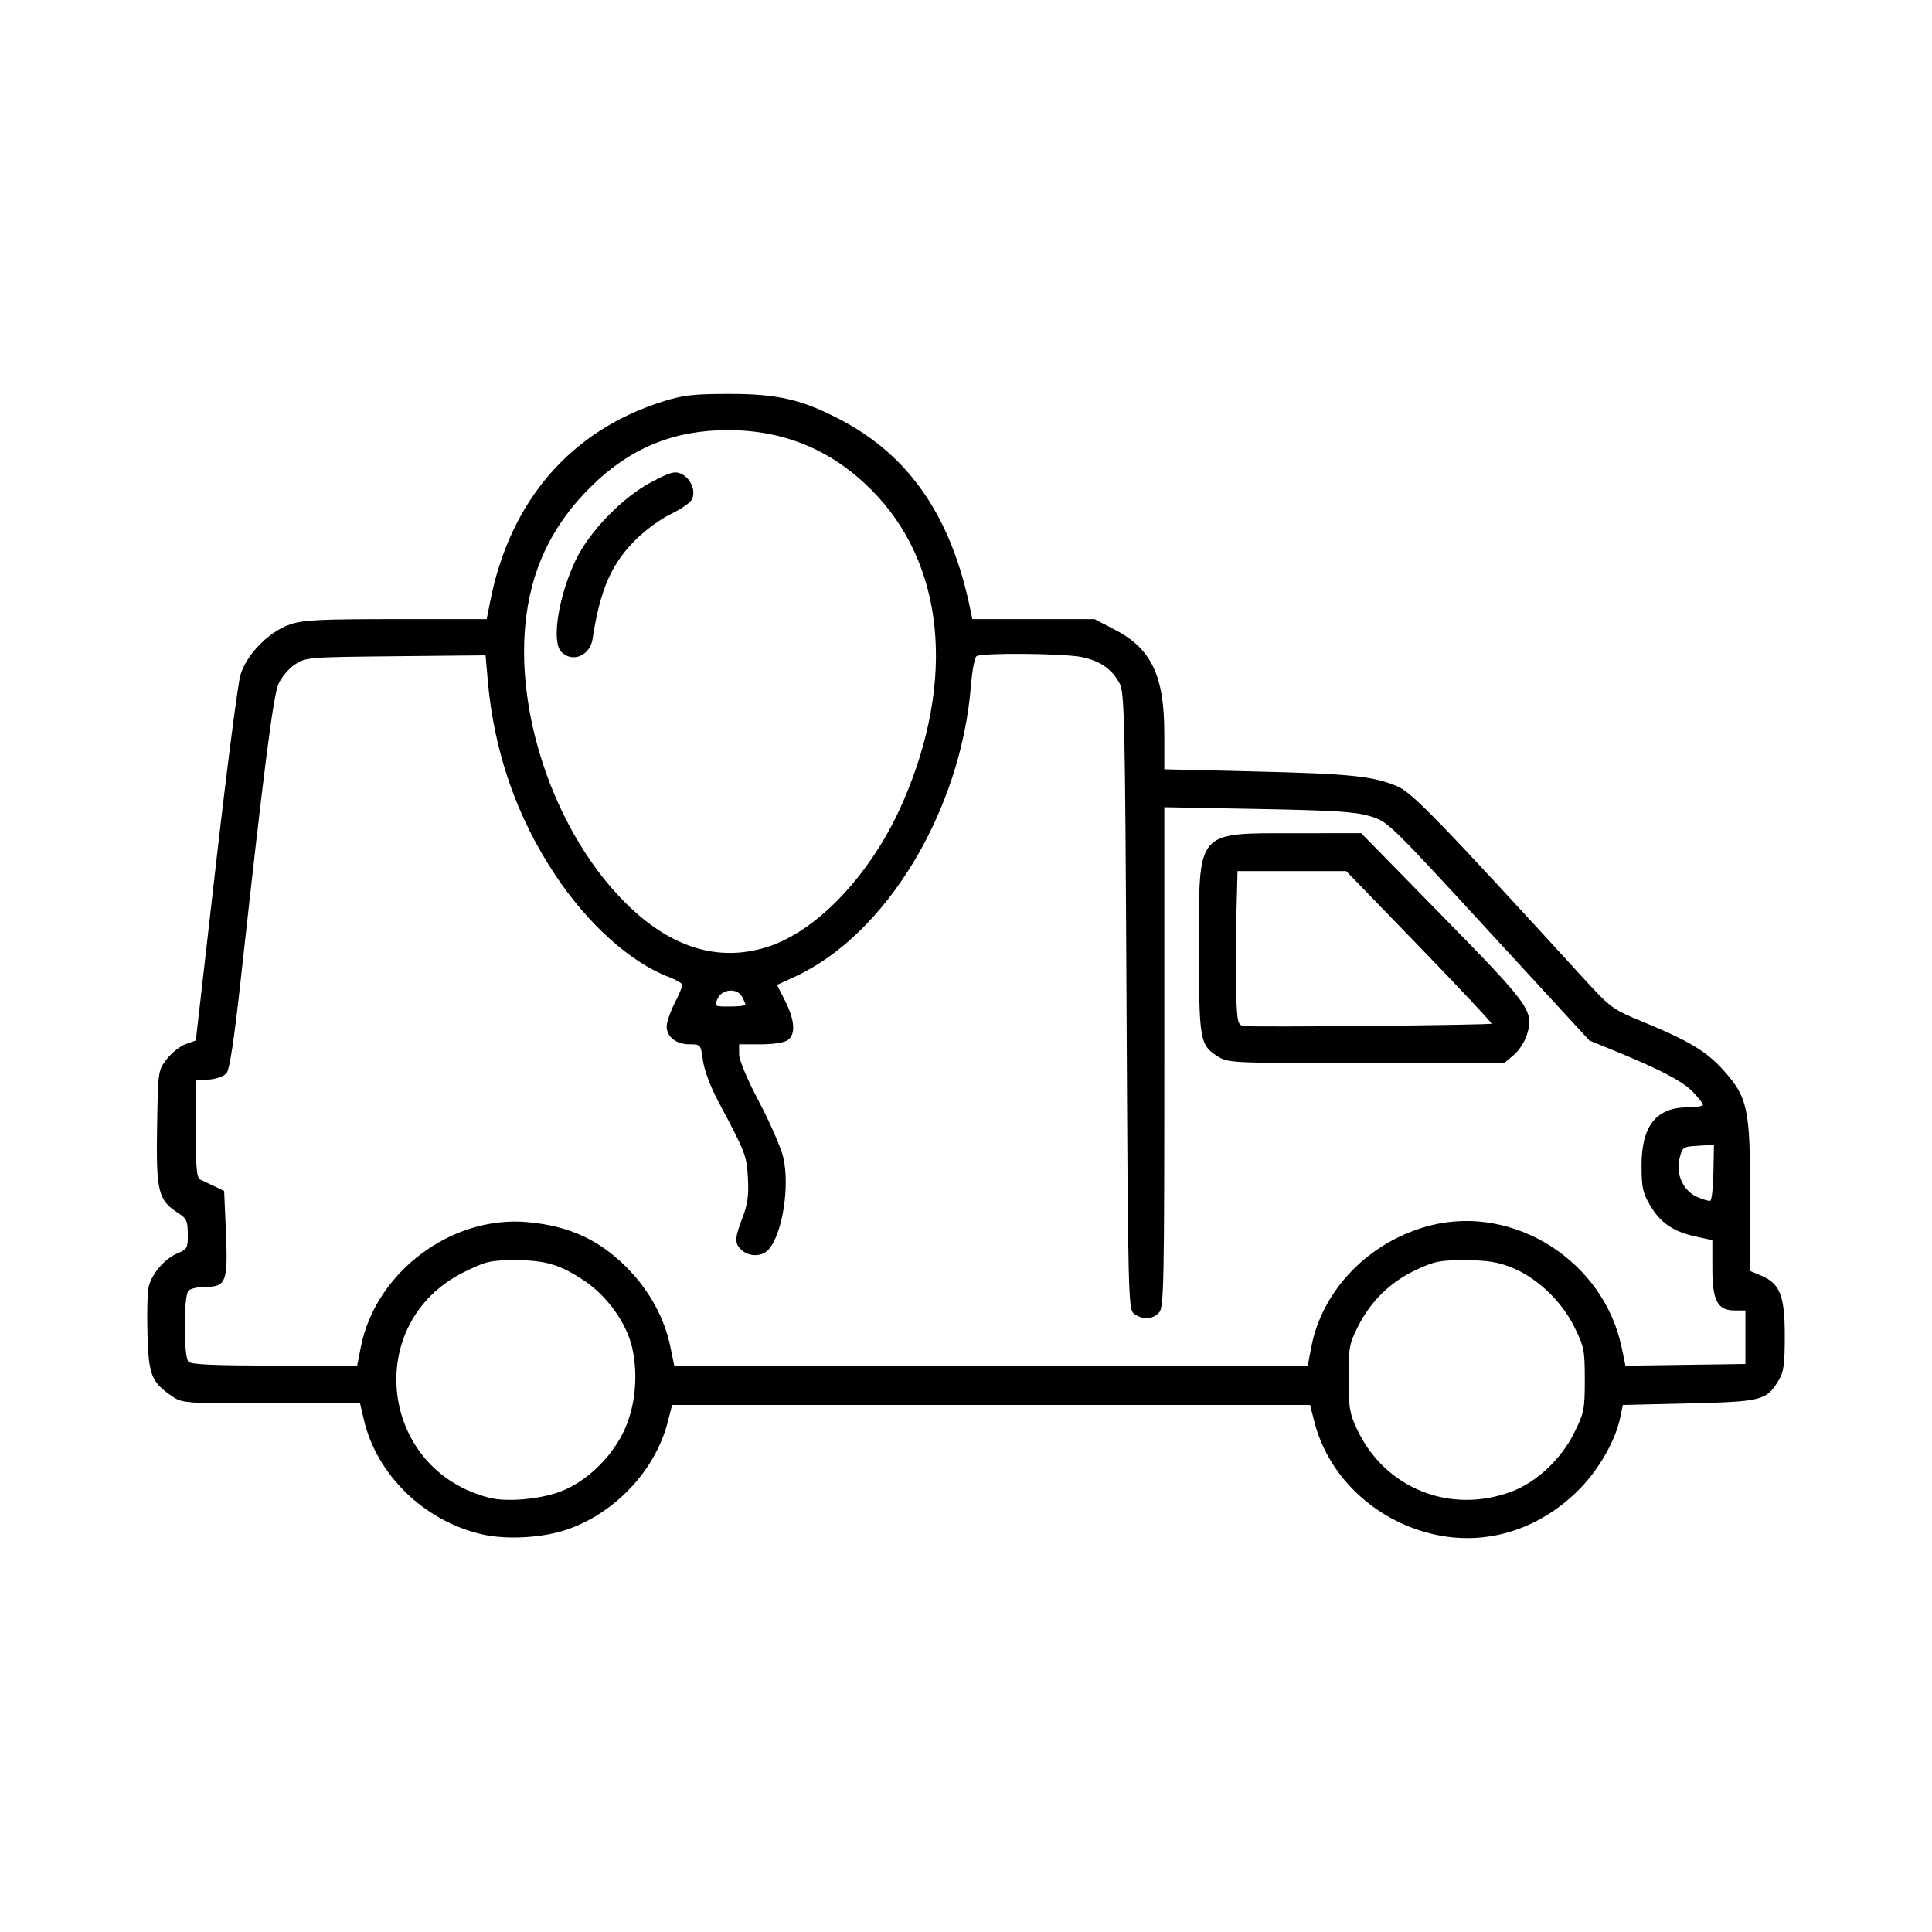 <?xml version="1.0" encoding="UTF-8" standalone="no"?>
<!-- Created with Inkscape (http://www.inkscape.org/) -->

<svg
   version="1.1"
   id="svg1"
   width="1024"
   height="1024"
   viewBox="0 0 1024 1024"
   sodipodi:docname="delivery-decor-outline.svg"
   inkscape:version="1.4.2 (2aeb623e1d, 2025-05-12)"
   xmlns:inkscape="http://www.inkscape.org/namespaces/inkscape"
   xmlns:sodipodi="http://sodipodi.sourceforge.net/DTD/sodipodi-0.dtd"
   xmlns="http://www.w3.org/2000/svg"
   xmlns:svg="http://www.w3.org/2000/svg">
  <defs
     id="defs1" />
  <sodipodi:namedview
     id="namedview1"
     pagecolor="#ffffff"
     bordercolor="#000000"
     borderopacity="0.25"
     inkscape:showpageshadow="2"
     inkscape:pageopacity="0.0"
     inkscape:pagecheckerboard="0"
     inkscape:deskcolor="#d1d1d1"
     inkscape:zoom="0.25860497"
     inkscape:cx="183.67783"
     inkscape:cy="1192.9392"
     inkscape:window-width="1854"
     inkscape:window-height="1011"
     inkscape:window-x="0"
     inkscape:window-y="0"
     inkscape:window-maximized="1"
     inkscape:current-layer="g1" />
  <g
     inkscape:groupmode="layer"
     inkscape:label="Image"
     id="g1">
    <path
       style="fill:#000000;stroke-width:1.669"
       d="m 255.544,813.232 c -30.689,-7.007 -55.959,-31.566 -62.749,-60.983 l -1.946,-8.432 h -47.044 c -46.038,0 -47.162,-0.08 -52.563,-3.756 -10.957,-7.458 -12.444,-11.149 -13.069,-32.45 -0.311,-10.604 -0.093,-21.798 0.484,-24.875 1.334,-7.112 8.35,-15.498 15.446,-18.463 5.143,-2.149 5.499,-2.817 5.439,-10.207 -0.057,-6.992 -0.666,-8.293 -5.268,-11.246 -10.409,-6.679 -11.575,-11.459 -11.022,-45.208 0.492,-30.023 0.519,-30.216 5.089,-36.202 2.527,-3.31 7.036,-6.902 10.02,-7.981 l 5.426,-1.962 10.593,-92.71 c 5.826,-50.99 11.703,-96.448 13.059,-101.017 3.241,-10.913 15.103,-22.98 26.36,-26.815 6.879,-2.344 15.741,-2.783 56.164,-2.783 h 47.996 l 1.895,-9.599 c 10.517,-53.277 42.851,-90.55 91.827,-105.85 10.534,-3.291 16.096,-3.911 35.057,-3.911 25.454,0 38.351,2.991 58.622,13.598 36.848,19.279 59.029,51.778 69.052,101.172 l 0.932,4.591 h 32.375 32.375 l 10.504,5.437 c 19.743,10.22 26.514,24.403 26.514,55.535 v 18.632 l 48.453,1.162 c 50.558,1.212 62.435,2.471 75.296,7.978 7.625,3.265 22.687,18.798 96.249,99.253 16.933,18.52 16.999,18.569 34.121,25.628 23.715,9.776 33.265,15.515 42.014,25.247 13.123,14.596 14.371,20.387 14.371,66.665 v 39.98 l 5.806,2.426 c 9.991,4.174 12.544,10.656 12.544,31.841 0,15.263 -0.549,19.264 -3.253,23.698 -6.516,10.686 -8.799,11.273 -47.498,12.194 l -35.065,0.835 -1.344,6.48 c -2.571,12.399 -11.314,27.711 -21.908,38.369 -21.4,21.531 -49.727,30.131 -77.598,23.561 -30.758,-7.251 -55.234,-30.467 -62.642,-59.416 l -2.302,-8.994 h -169.061 -169.061 l -2.305,9.007 c -6.526,25.5 -27.706,48.149 -53.3,56.996 -12.874,4.45 -32.076,5.548 -45.087,2.578 z m 41.462,-22.659 c 13.282,-4.969 26.424,-17.341 33.336,-31.381 6.303,-12.802 8.096,-29.825 4.727,-44.877 -2.894,-12.93 -13.23,-27.398 -25.363,-35.5 -12.998,-8.679 -20.842,-10.957 -37.519,-10.896 -12.241,0.045 -14.778,0.655 -26.205,6.303 -53.964,26.67 -45.17,104.838 13.459,119.637 9.226,2.329 26.626,0.806 37.564,-3.286 z m 504.152,0 c 13.29,-4.973 26.423,-17.34 33.351,-31.406 5.075,-10.304 5.466,-12.297 5.466,-27.857 0,-15.557 -0.392,-17.556 -5.466,-27.871 -6.803,-13.83 -19.973,-26.326 -33.353,-31.645 -7.45,-2.962 -12.949,-3.822 -24.618,-3.853 -13.449,-0.035 -16.201,0.516 -26.251,5.258 -13.423,6.334 -23.709,16.401 -30.531,29.882 -4.592,9.075 -4.986,11.234 -4.986,27.38 0,15.492 0.516,18.629 4.441,27.002 14.703,31.364 49.276,45.333 81.946,33.109 z M 191.257,713.931 c 7.791,-39.601 47.933,-69.751 88.145,-66.204 22.688,2.001 39.137,9.743 54.151,25.487 11.018,11.554 18.69,25.801 21.675,40.255 l 2.131,10.316 h 167.891 167.891 l 1.837,-9.667 c 5.824,-30.646 30.974,-56.375 63.131,-64.584 44.429,-11.343 91.916,18.947 101.415,64.687 l 2.001,9.634 31.794,-0.452 31.794,-0.452 v -14.19 -14.19 h -5.573 c -9.263,0 -11.956,-5.087 -11.956,-22.583 v -14.701 l -8.641,-1.853 c -11.887,-2.549 -18.957,-7.346 -24.323,-16.503 -3.931,-6.707 -4.556,-9.604 -4.564,-21.139 -0.015,-21.107 7.762,-30.876 24.59,-30.889 4.361,-0.003 7.93,-0.615 7.93,-1.359 0,-0.744 -2.441,-3.865 -5.425,-6.937 -5.436,-5.595 -17.527,-11.909 -41.754,-21.803 l -12.957,-5.292 -53.386,-58.028 c -52.971,-57.576 -53.46,-58.05 -63,-60.905 -7.781,-2.329 -19.082,-3.055 -59.278,-3.806 l -49.664,-0.928 v 132.397 c 0,120.854 -0.241,132.663 -2.763,135.45 -3.306,3.653 -8.747,3.935 -13.195,0.684 -3.159,-2.31 -3.261,-6.452 -4.075,-165.686 -0.77,-150.727 -1.057,-163.724 -3.723,-168.595 -4.108,-7.507 -10.169,-11.731 -19.798,-13.796 -9.381,-2.012 -53.093,-2.415 -55.951,-0.516 -1.015,0.675 -2.365,7.748 -2.999,15.719 -5.281,66.367 -45.096,132.101 -93.409,154.22 l -9.366,4.288 4.263,8.412 c 5.182,10.225 5.71,17.729 1.467,20.832 -1.875,1.371 -7.539,2.255 -14.451,2.255 h -11.367 v 5.184 c 0,3.141 4.201,13.172 10.662,25.458 5.864,11.151 11.598,24.323 12.743,29.272 3.573,15.45 -0.493,40.803 -7.848,48.93 -3.401,3.758 -10.16,3.873 -14.173,0.241 -3.902,-3.531 -3.838,-6.022 0.444,-17.27 2.689,-7.065 3.345,-11.876 2.846,-20.867 -0.67,-12.068 -1.183,-13.391 -15.905,-41.027 -3.91,-7.339 -7.236,-16.273 -7.925,-21.285 -1.179,-8.572 -1.233,-8.637 -7.16,-8.637 -7.051,0 -12.078,-3.952 -12.078,-9.496 0,-2.184 1.878,-7.676 4.173,-12.206 2.295,-4.53 4.173,-8.91 4.173,-9.734 0,-0.824 -3.331,-2.77 -7.402,-4.325 -20.192,-7.711 -42.697,-27.953 -60.01,-53.975 -20.448,-30.734 -32.476,-65.403 -35.76,-103.077 l -1.164,-13.355 -47.577,0.48 c -46.685,0.471 -47.688,0.554 -53.491,4.385 -3.272,2.161 -7.171,6.793 -8.728,10.37 -2.769,6.362 -7.71,45.086 -19.784,155.04 -3.683,33.539 -6.062,49.283 -7.744,51.246 -1.372,1.602 -5.435,3.054 -9.343,3.339 l -6.915,0.505 v 25.693 c 0,21.208 0.437,25.897 2.504,26.858 1.377,0.64 4.758,2.251 7.512,3.578 l 5.008,2.414 0.938,21.645 c 1.141,26.336 0.11,29.157 -10.659,29.157 -3.927,0 -8.041,0.901 -9.143,2.003 -2.738,2.738 -2.738,34.99 0,37.728 1.456,1.456 13.937,2.003 45.691,2.003 h 43.687 z M 645.992,560.253 c -10.091,-6.153 -10.515,-8.493 -10.508,-57.996 0.008,-62.988 -2.025,-60.582 51.244,-60.627 l 34.723,-0.029 42.955,43.851 c 46.768,47.744 48.672,50.41 44.922,62.925 -1.08,3.605 -4.261,8.488 -7.07,10.851 l -5.106,4.296 -72.907,-0.007 c -69.366,-0.007 -73.167,-0.165 -78.252,-3.265 z m 144.55,-17.696 c 0.356,-0.351 -16.832,-18.689 -38.195,-40.751 L 713.504,461.692 h -28.794 -28.794 l -0.649,25.458 c -0.357,14.002 -0.375,32.364 -0.04,40.805 0.563,14.214 0.873,15.385 4.202,15.859 5.057,0.721 130.325,-0.48 131.113,-1.257 z m 117.603,78.857 0.276,-14.633 -8.347,0.491 c -8.132,0.478 -8.387,0.653 -9.898,6.771 -2.075,8.4 2.011,17.199 9.495,20.447 2.976,1.292 6.038,2.17 6.805,1.953 0.766,-0.217 1.518,-6.98 1.669,-15.029 z M 395.086,532.531 c 0,-0.519 -0.778,-2.397 -1.728,-4.173 -2.61,-4.878 -10.605,-4.297 -12.993,0.944 -1.89,4.147 -1.85,4.173 6.41,4.173 4.571,0 8.311,-0.425 8.311,-0.944 z m 11.293,-30.523 c 26.976,-8.396 55.854,-39.206 72.31,-77.149 28.128,-64.852 21.861,-126.44 -16.812,-165.21 -21.16,-21.213 -46.303,-31.67 -76.147,-31.67 -28.768,0 -51.888,9.567 -72.599,30.04 -20.825,20.586 -32.041,44.326 -34.735,73.516 -4.664,50.544 17.273,111.312 53.05,146.952 23.793,23.702 48.962,31.603 74.931,23.52 z m -108.833,-156.457 c -5.372,-5.372 -1.622,-29.403 7.603,-48.733 7.206,-15.098 24.875,-33.307 40.067,-41.29 10.076,-5.295 12.433,-5.946 15.861,-4.384 5.095,2.321 7.934,9.255 5.586,13.642 -0.942,1.761 -5.869,5.167 -10.947,7.57 -5.079,2.403 -13.236,8.276 -18.128,13.052 -13.417,13.099 -19.457,26.766 -23.491,53.147 -1.375,8.994 -10.637,12.909 -16.55,6.996 z"
       id="path1" />
  </g>
</svg>
